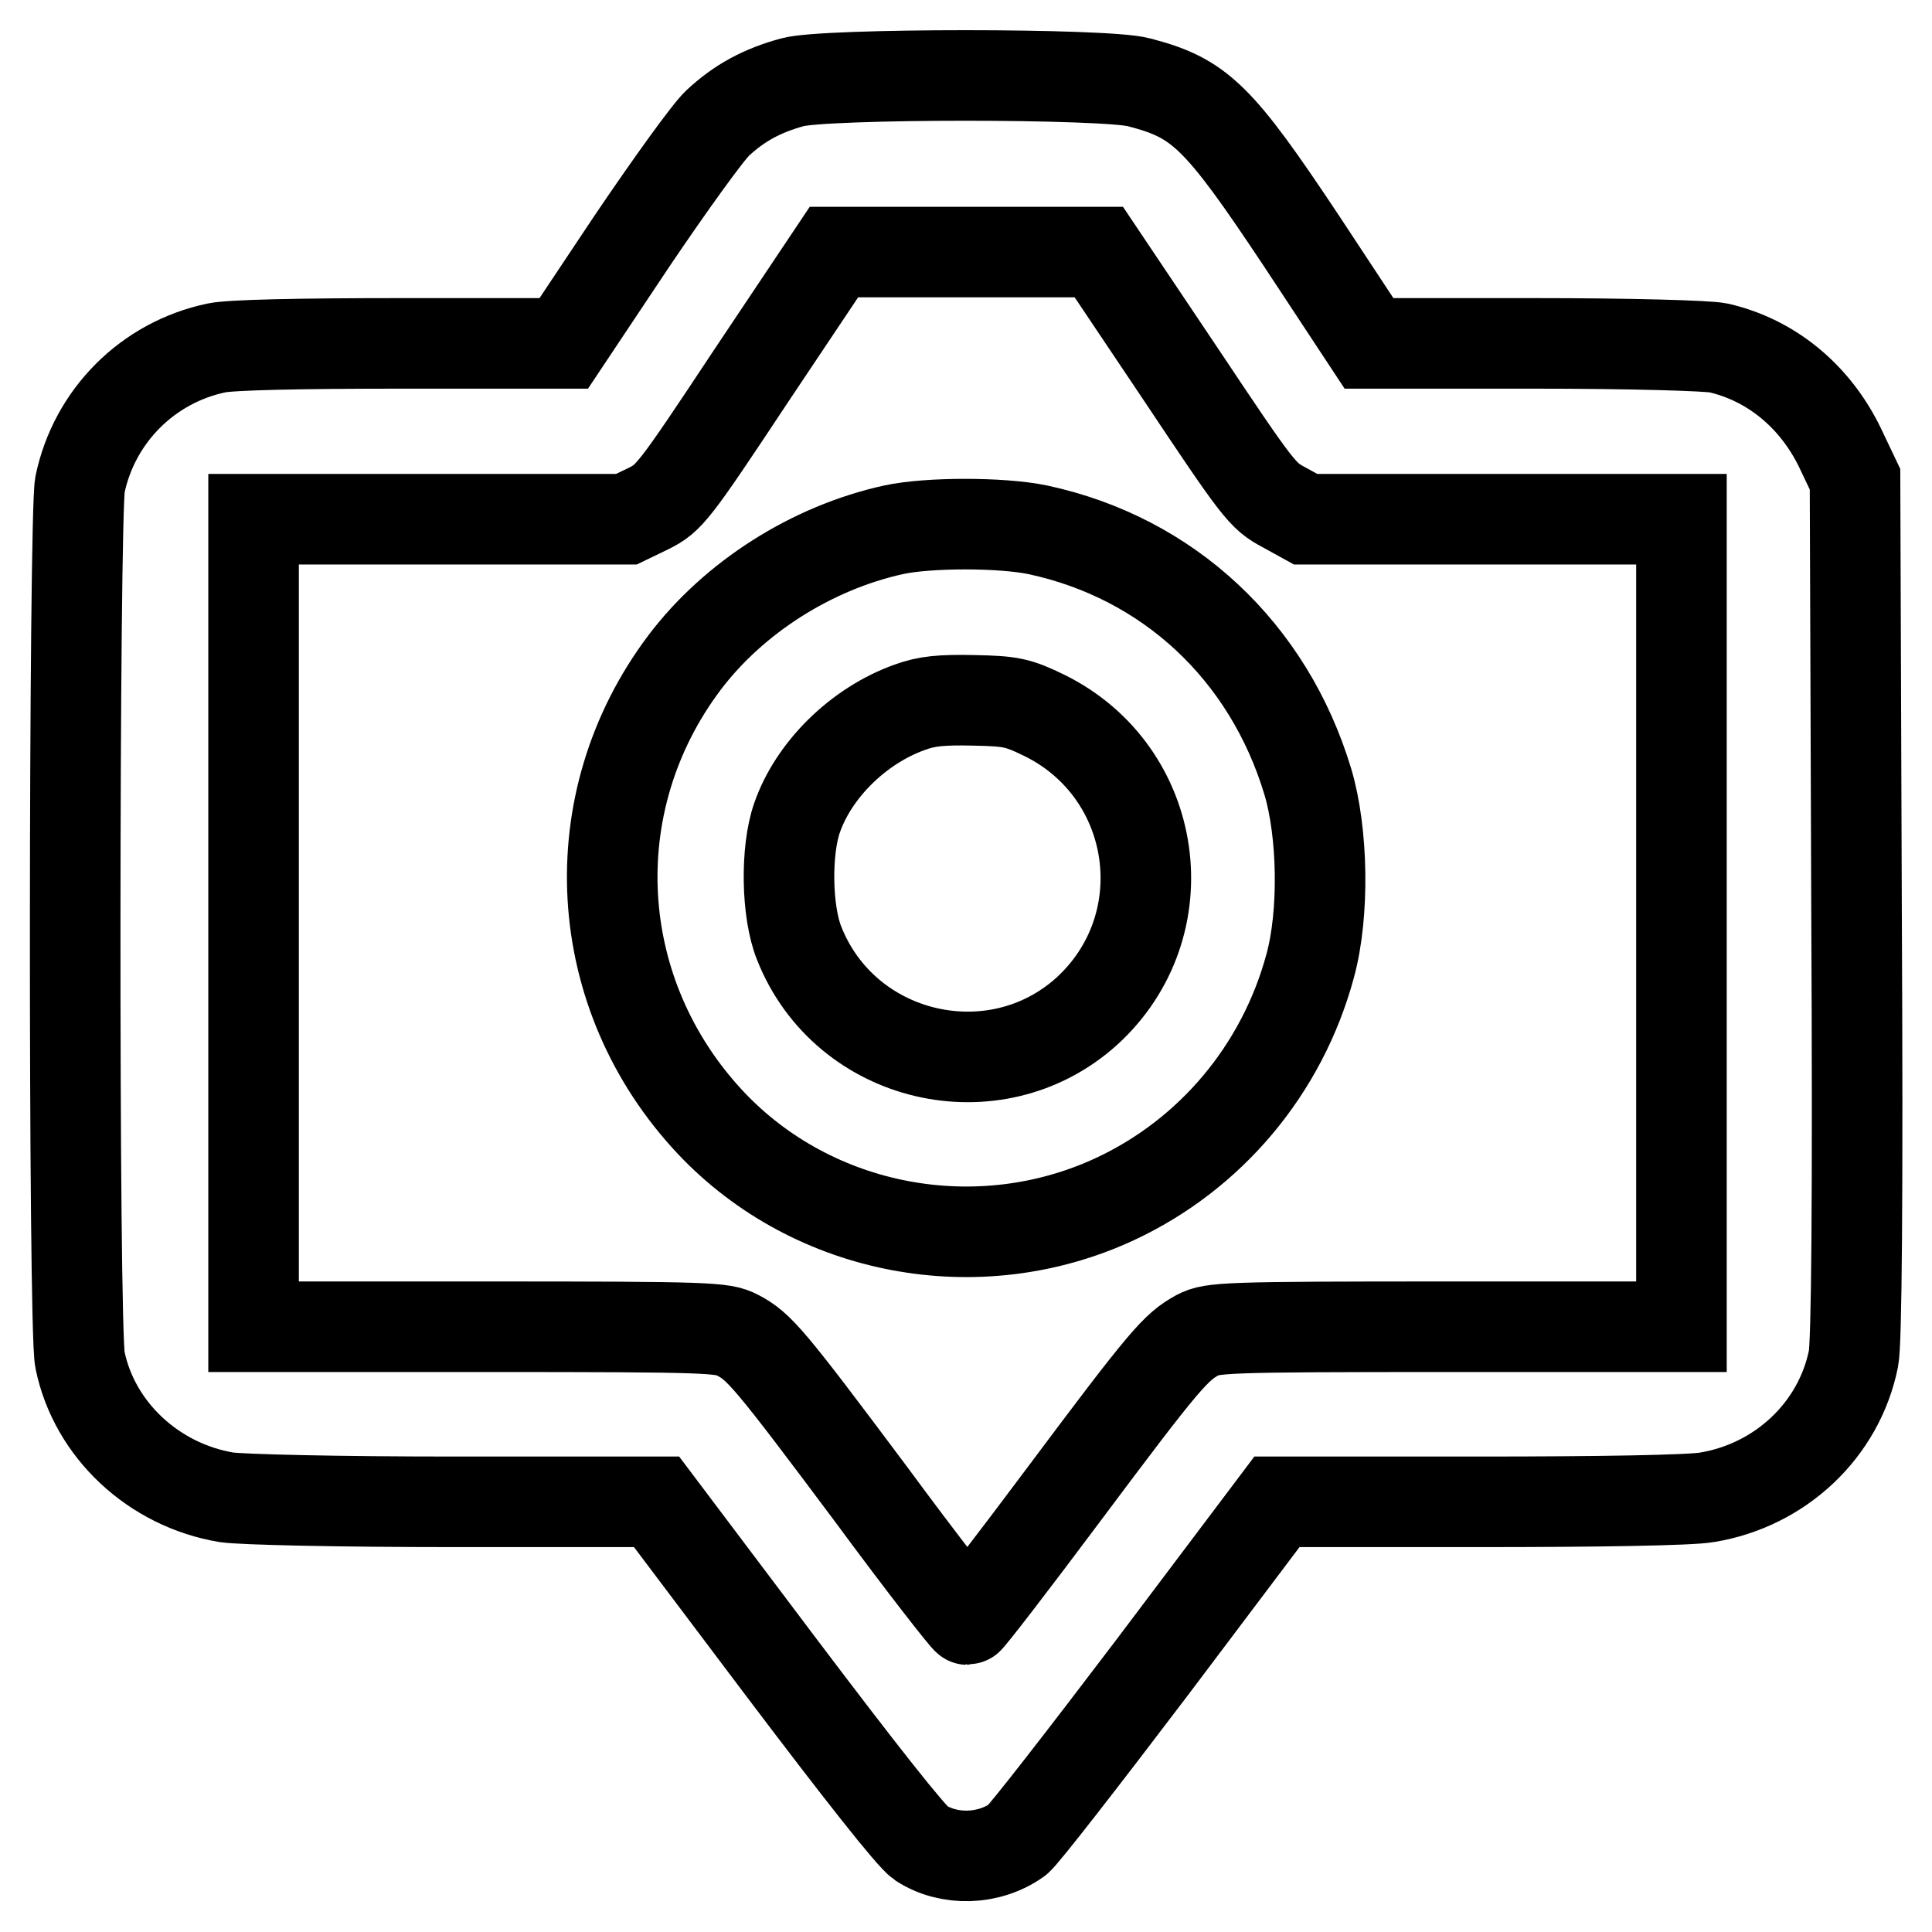 <?xml version="1.0" encoding="utf-8"?>
<!-- Svg Vector Icons : http://www.onlinewebfonts.com/icon -->
<!DOCTYPE svg PUBLIC "-//W3C//DTD SVG 1.1//EN" "http://www.w3.org/Graphics/SVG/1.1/DTD/svg11.dtd">
<svg version="1.1" xmlns="http://www.w3.org/2000/svg" xmlns:xlink="http://www.w3.org/1999/xlink" x="0px" y="0px" viewBox="0 0 256 256" enable-background="new 0 0 256 256" xml:space="preserve">
<g><g><g><path stroke-width="12" fill-opacity="0" stroke="#000000"  d="M105,10.9c-4,1.1-7,2.7-9.9,5.4c-1.3,1.2-6.4,8.3-11.4,15.7l-9,13.5H53.1c-13.6,0-22.5,0.2-24.4,0.6c-9.1,1.9-16.2,9-18.1,18.1c-0.8,4.1-0.9,111.9,0,116c1.9,9.3,9.8,16.6,19.4,18.2c2,0.3,14.7,0.6,30.2,0.6H87l16.5,21.9c10.5,13.9,17.2,22.4,18.5,23.3c3.7,2.4,9,2.3,12.8-0.4c0.8-0.6,8.8-10.9,17.9-22.9l16.5-21.9h26.7c15.8,0,28.1-0.2,30.3-0.6c9.7-1.6,17.5-8.9,19.4-18.4c0.4-2,0.6-20.2,0.4-59.7l-0.2-56.8l-2-4.2c-3.3-6.8-9.1-11.6-16.1-13.2c-1.4-0.3-11.6-0.6-24.4-0.6h-21.9L172.5,32c-11.1-16.7-13.5-19-21.6-21.1C146.5,9.7,109.3,9.7,105,10.9z M156.4,49.5c10.4,15.6,10.9,16.2,13.7,17.7l2.9,1.6h24.9h24.9v53.5v53.5h-31c-29.5,0-31.2,0.1-33.1,1.1c-2.9,1.6-4.2,3-17.8,21.2c-6.8,9.1-12.5,16.5-12.7,16.5s-6-7.4-12.7-16.5c-13.6-18.2-14.9-19.7-17.8-21.2c-1.9-1-3.6-1.1-33.1-1.1h-31v-53.5V68.8h24.8H83l2.9-1.4c2.8-1.4,3.3-2,13.7-17.7l10.9-16.3h17.6h17.5L156.4,49.5z"/><path stroke-width="12" fill-opacity="0" stroke="#000000"  d="M118.4,70.2c-10.9,2.4-21.2,9-27.7,17.6c-14,18.6-12.5,44,3.5,61c13.6,14.4,35.4,18.5,53.5,10.1c12.7-5.9,22.2-17.2,25.9-30.9c1.9-6.9,1.7-17.7-0.3-24.4c-5.2-17.3-18.5-29.7-35.8-33.4C132.7,69.2,123,69.2,118.4,70.2z M138.4,94.8c15.2,7.5,18.1,27.8,5.6,39.2c-12.2,11-32,6.4-38.1-9c-1.7-4.2-1.8-12.3-0.3-16.6c2.2-6.4,8.2-12.3,15-14.7c2.2-0.8,4.1-1,8.5-0.9C134,92.9,134.9,93.1,138.4,94.8z"/></g></g></g>
</svg>